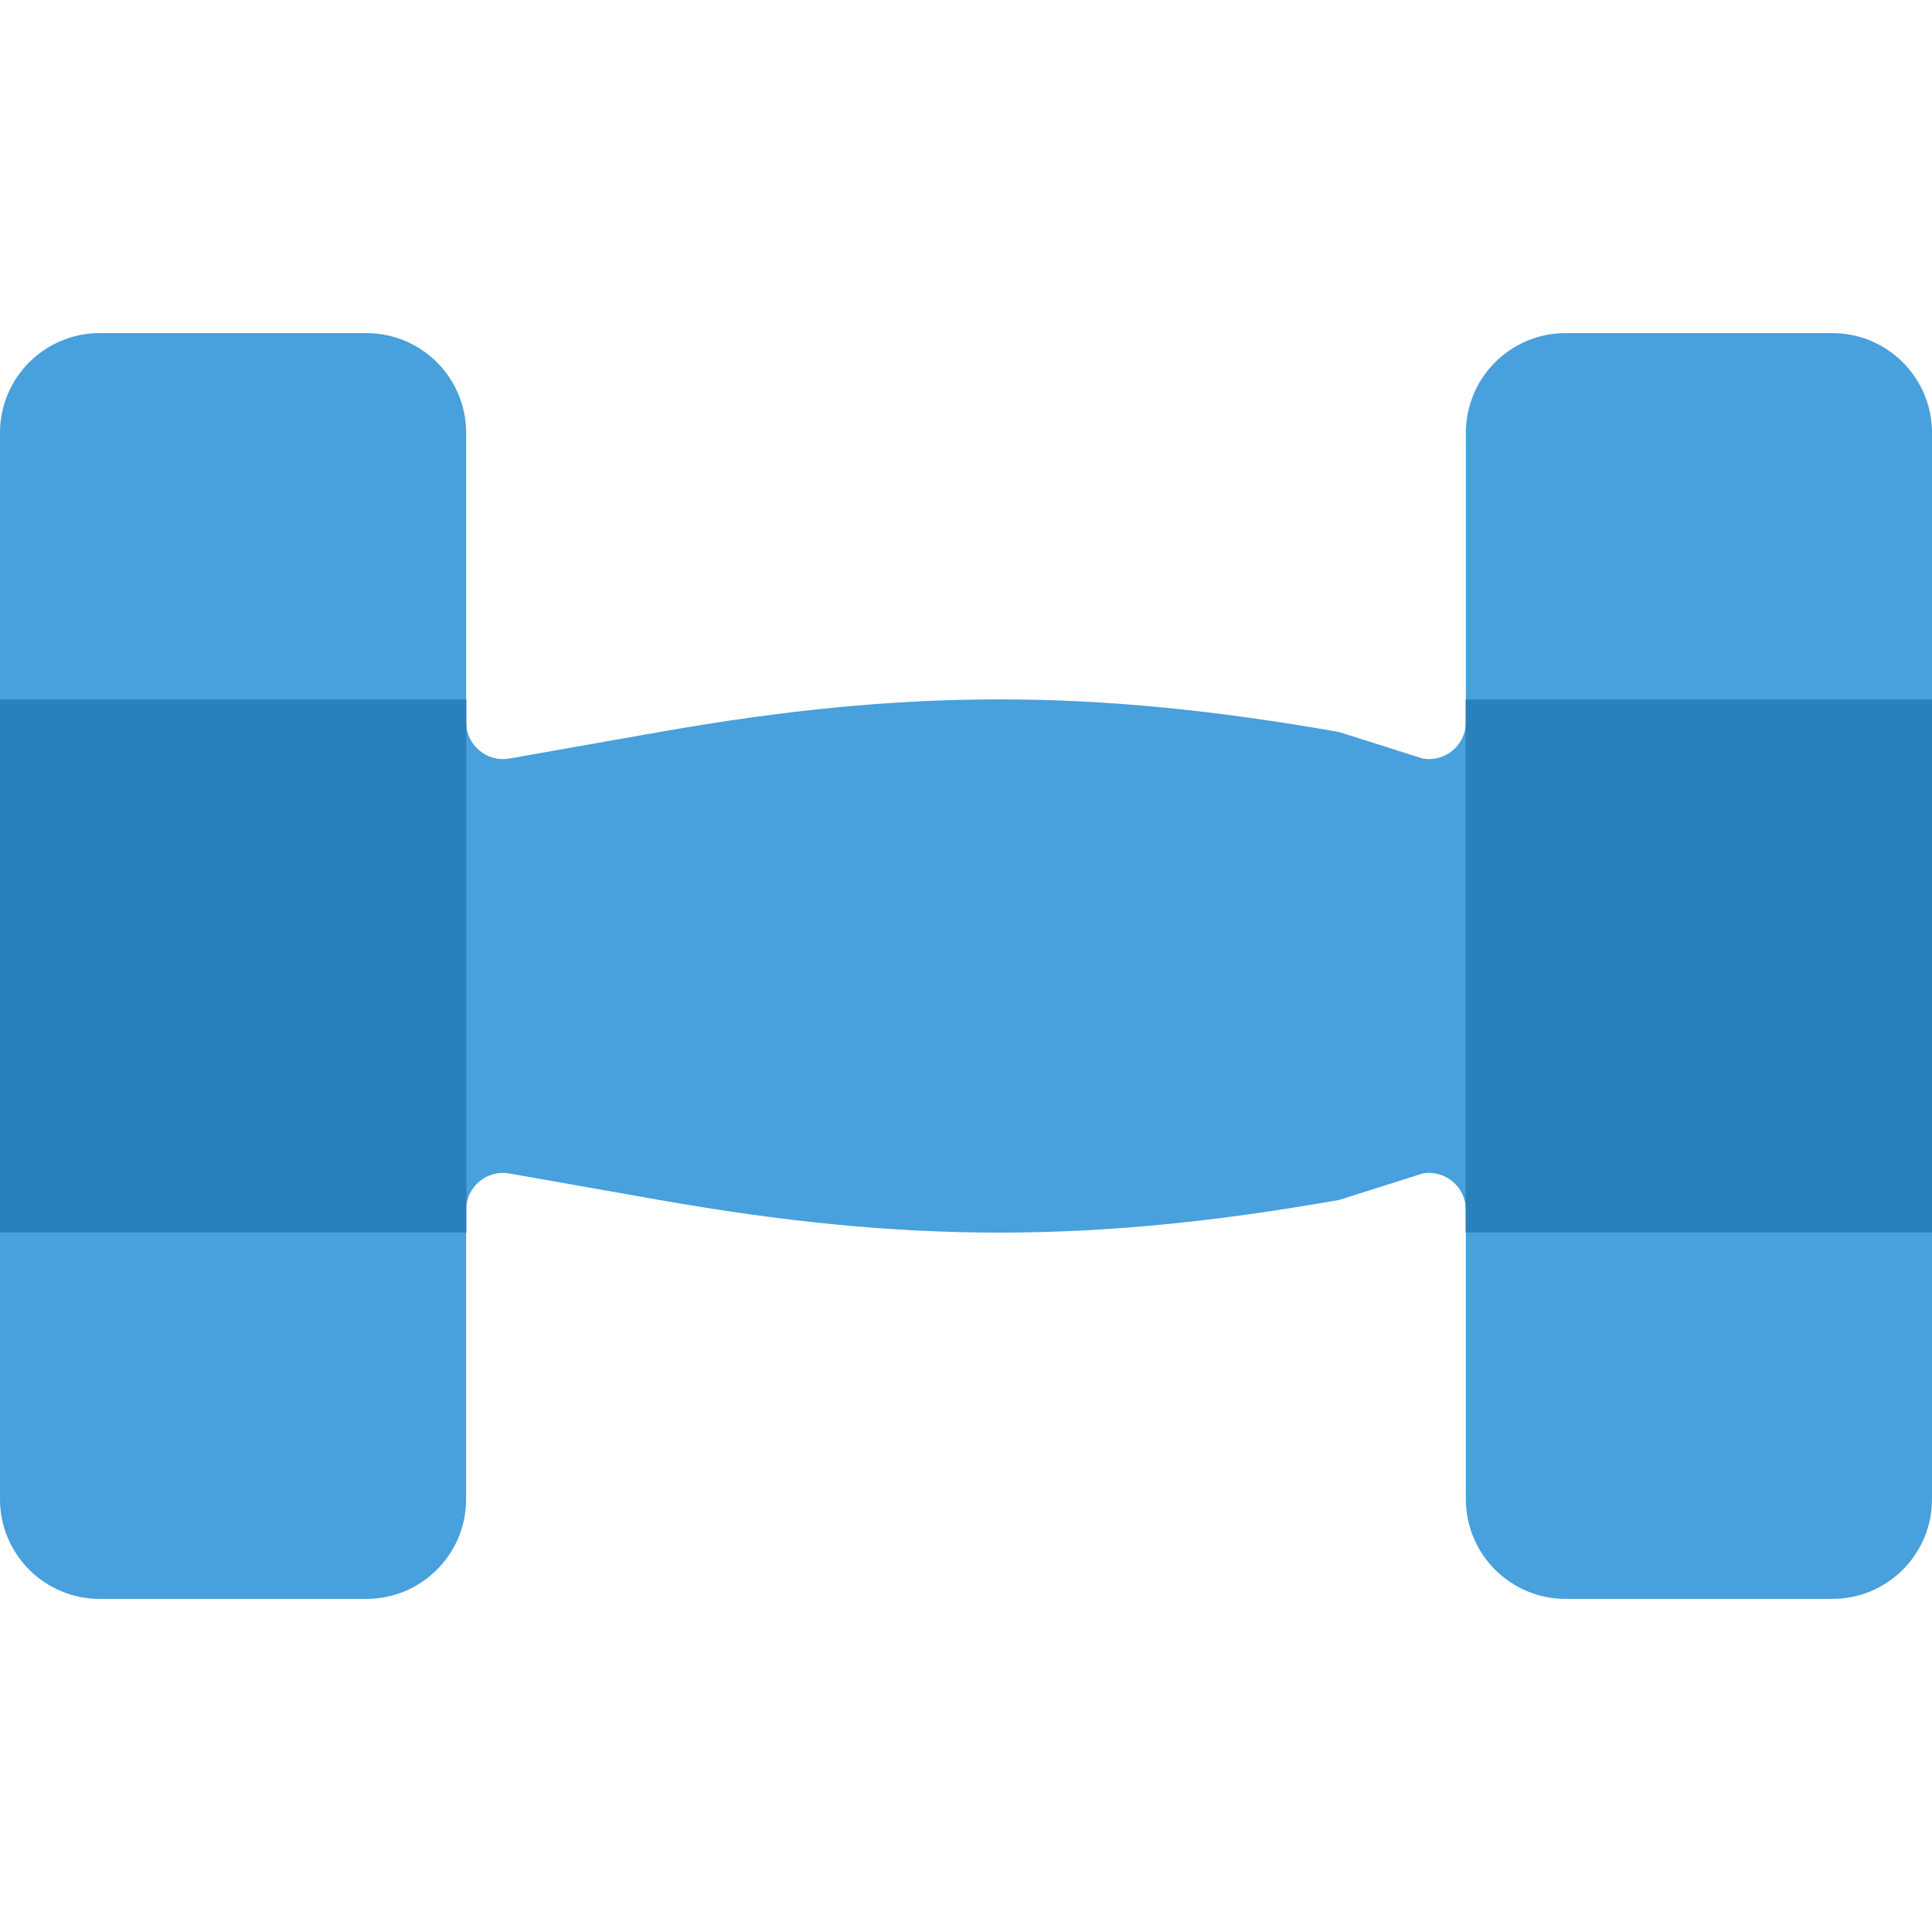 <?xml version="1.0" encoding="iso-8859-1"?>
<!-- Uploaded to: SVG Repo, www.svgrepo.com, Generator: SVG Repo Mixer Tools -->
<svg version="1.1" id="Capa_1" xmlns="http://www.w3.org/2000/svg" xmlns:xlink="http://www.w3.org/1999/xlink" 
	 viewBox="0 0 58 58" xml:space="preserve">
<path style="fill:#48A0DC;" d="M44.007,12.993v8.688c0,0.688-0.621,1.21-1.299,1.09l-2.503-0.794
	c-7.412-1.308-13.003-1.308-20.415,0l-4.497,0.794c-0.678,0.12-1.299-0.402-1.299-1.09v-8.688C13.993,11.34,12.653,10,11,10H2.993
	C1.34,10,0,11.34,0,12.993v32.014C0,46.66,1.34,48,2.993,48H11c1.653,0,2.993-1.34,2.993-2.993v-8.688
	c0-0.688,0.621-1.21,1.299-1.09l4.497,0.794c7.412,1.308,13.003,1.308,20.415,0l2.503-0.794c0.678-0.12,1.299,0.402,1.299,1.09
	v8.688C44.007,46.66,45.347,48,47,48h8.007C56.66,48,58,46.66,58,45.007V12.993C58,11.34,56.66,10,55.007,10H47
	C45.347,10,44.007,11.34,44.007,12.993z"/>
<rect y="21" style="fill:#2980BA;" width="14" height="16"/>
<rect x="44" y="21" style="fill:#2980BA;" width="14" height="16"/>
</svg>